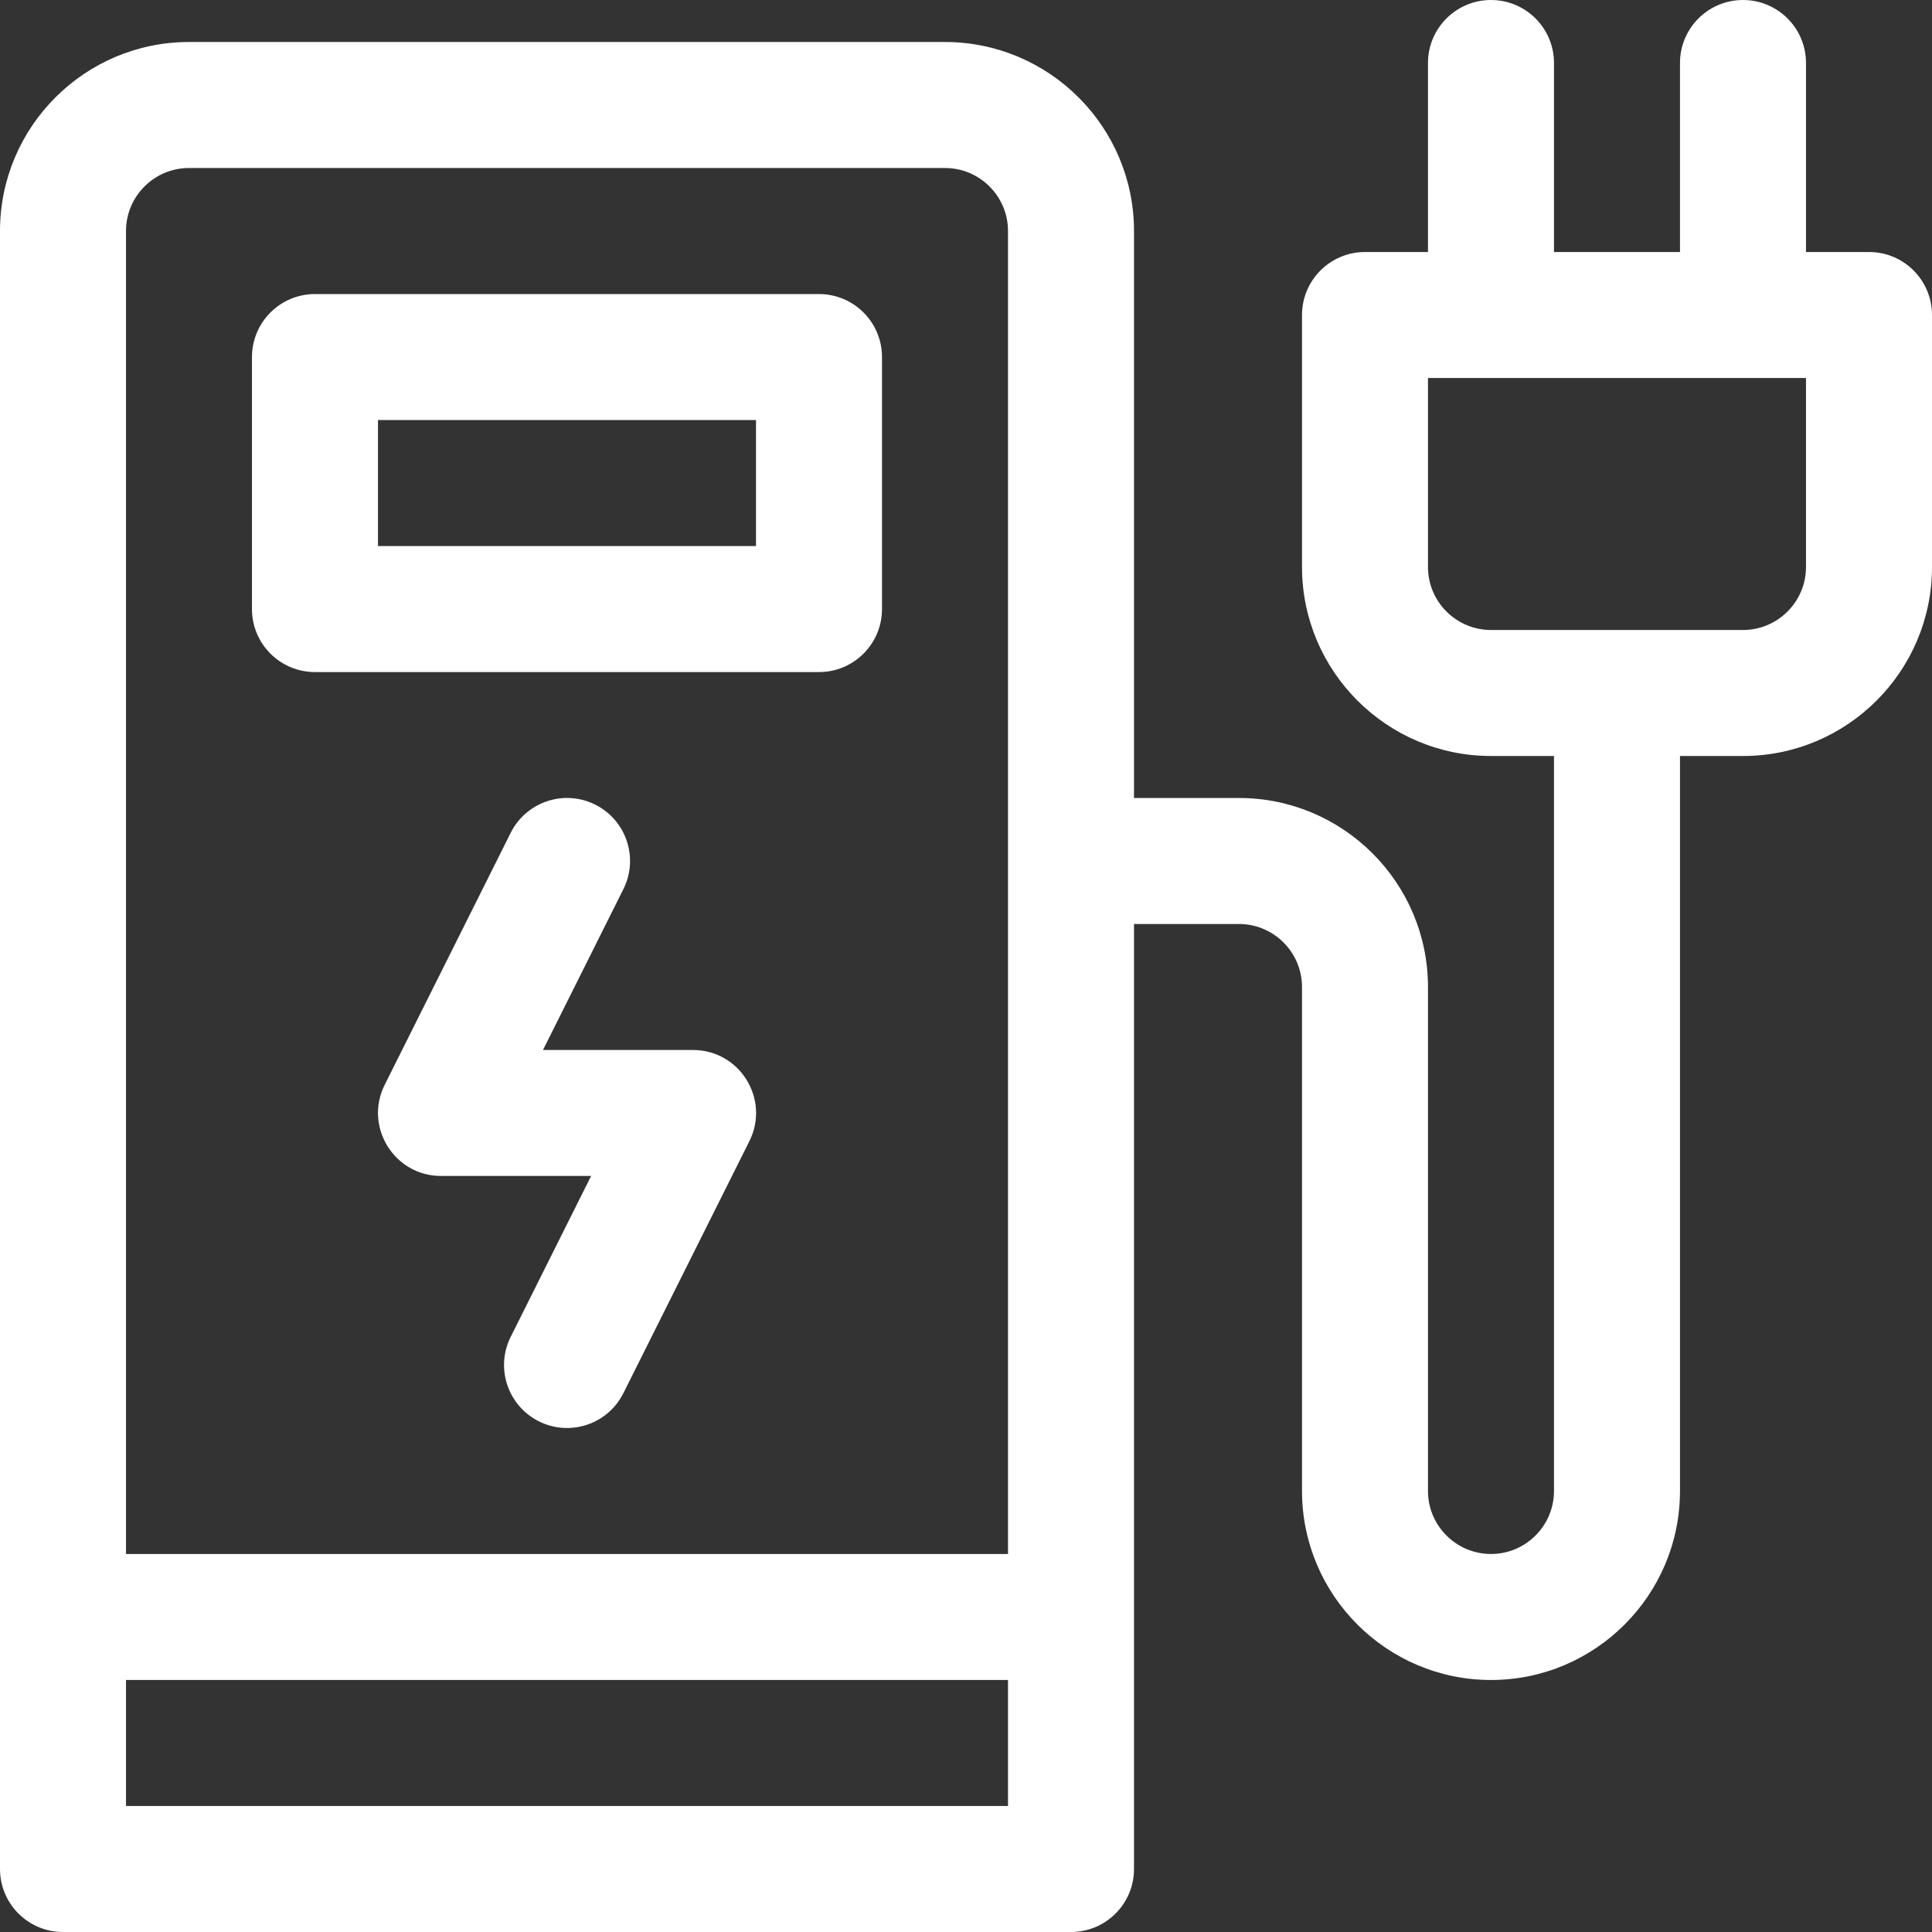 <svg width="50" height="50" viewBox="0 0 50 50" fill="none" xmlns="http://www.w3.org/2000/svg">
<rect x="0" y="0" width="50" height="50" fill="#333333" stroke="none"/>
<path d="M21.195 7.61H8.152C7.252 7.61 6.521 8.34 6.521 9.241V15.763C6.521 16.663 7.251 17.393 8.152 17.393H21.195C22.096 17.393 22.826 16.663 22.826 15.763V9.241C22.826 8.34 22.096 7.61 21.195 7.61ZM19.565 14.132H9.782V10.871H19.565V14.132Z" fill="white"/>
<path d="M48.37 6.522H46.739V1.63C46.739 0.73 46.009 0 45.109 0C44.208 0 43.478 0.73 43.478 1.63V6.522H40.217V1.63C40.217 0.73 39.487 0 38.587 0C37.686 0 36.956 0.73 36.956 1.63V6.522H35.326C34.426 6.522 33.696 7.252 33.696 8.152V14.674C33.696 17.371 35.89 19.565 38.587 19.565H40.217V38.587C40.217 39.486 39.486 40.217 38.587 40.217C37.688 40.217 36.956 39.486 36.956 38.587V25.544C36.956 22.846 34.762 20.652 32.065 20.652H29.348V5.978C29.348 3.281 27.153 1.087 24.456 1.087H4.891C2.194 1.087 0 3.281 0 5.978V48.37C0 49.27 0.73 50 1.63 50H27.717C28.618 50 29.348 49.27 29.348 48.37V23.913H32.065C32.964 23.913 33.696 24.645 33.696 25.544V38.587C33.696 41.284 35.89 43.478 38.587 43.478C41.284 43.478 43.478 41.284 43.478 38.587V19.565H45.109C47.806 19.565 50 17.371 50 14.674V8.152C50 7.252 49.27 6.522 48.37 6.522ZM26.087 46.739H3.261V43.478H26.087V46.739ZM26.087 40.217H3.261V5.978C3.261 5.079 3.992 4.348 4.891 4.348H24.456C25.356 4.348 26.087 5.079 26.087 5.978V40.217H26.087ZM46.739 14.674C46.739 15.573 46.008 16.304 45.109 16.304H38.587C37.688 16.304 36.956 15.573 36.956 14.674V9.783H46.739V14.674H46.739Z" fill="white"/>
<path d="M17.936 27.174H14.052L16.133 23.011C16.536 22.206 16.21 21.227 15.404 20.824C14.599 20.421 13.62 20.748 13.217 21.553L9.956 28.075C9.415 29.157 10.202 30.434 11.414 30.434H15.298L13.217 34.597C12.814 35.402 13.141 36.381 13.946 36.784C14.751 37.187 15.73 36.861 16.133 36.055L19.394 29.533C19.935 28.451 19.148 27.174 17.936 27.174Z" fill="white"/>
</svg>
